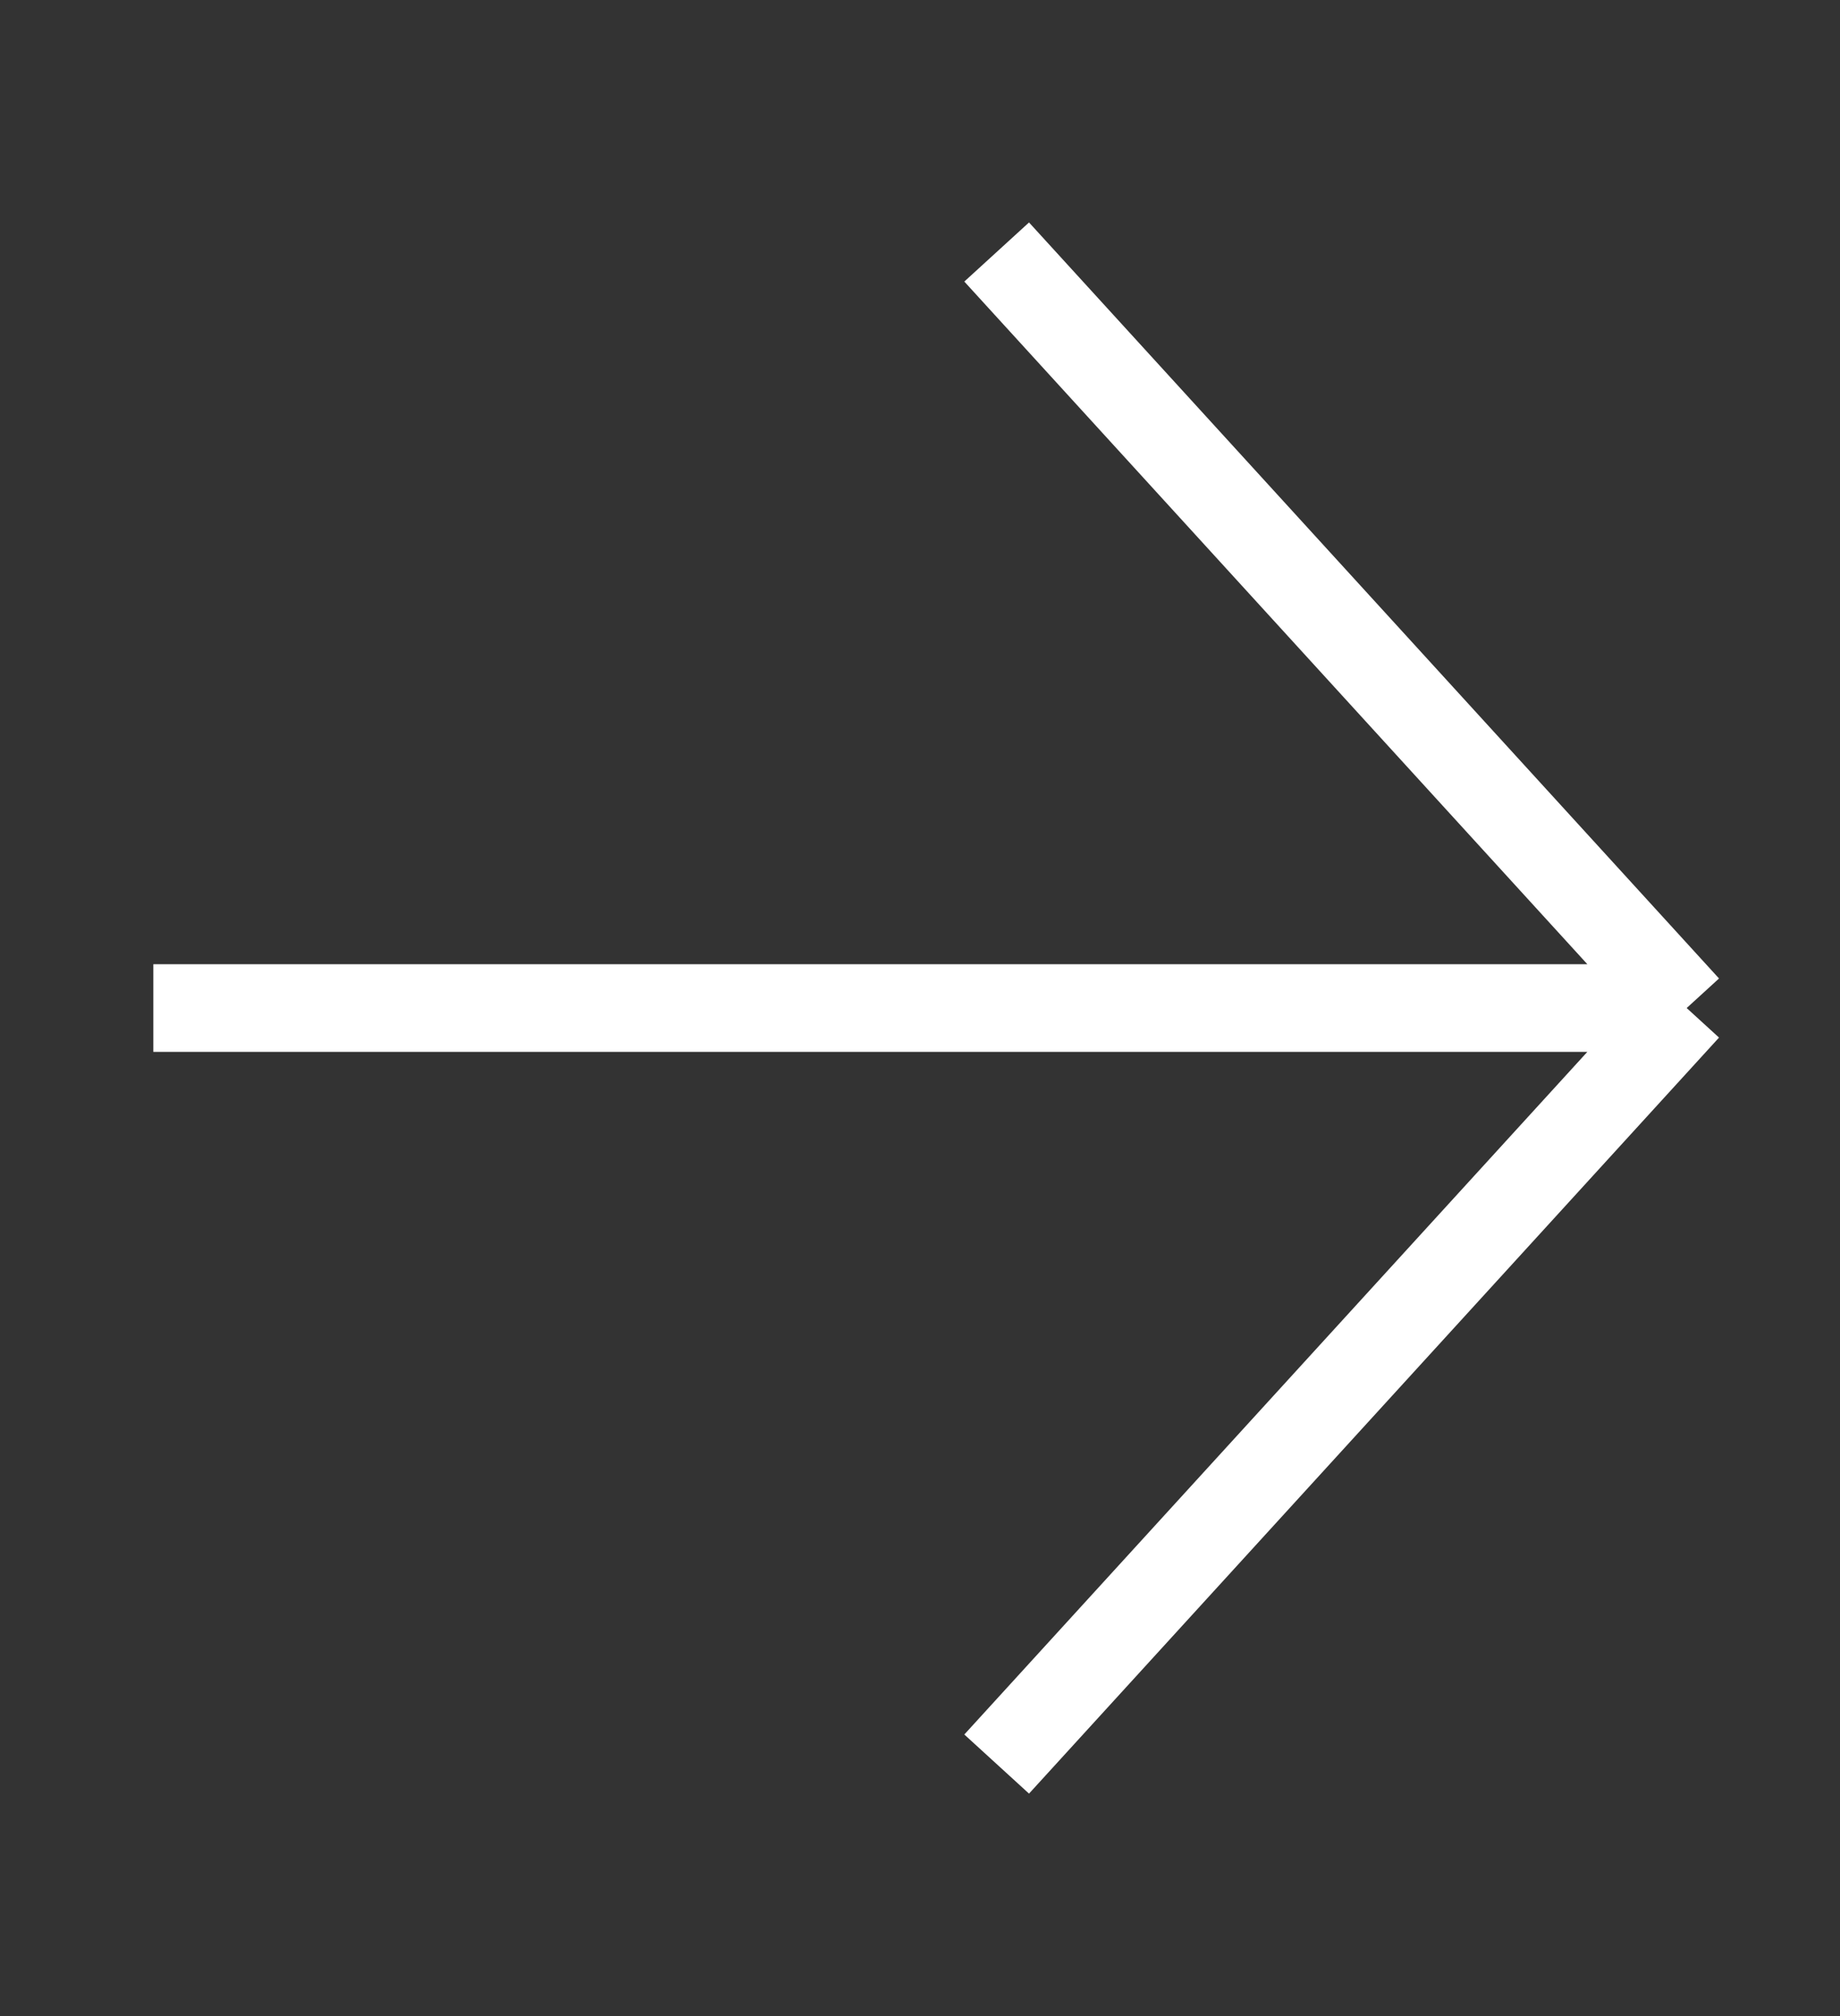 <?xml version="1.0" encoding="UTF-8"?> <svg xmlns="http://www.w3.org/2000/svg" width="42" height="46" viewBox="0 0 42 46" fill="none"><rect x="0" y="0" width="42" height="46" fill="#333333" stroke="none"/> <path d="M3.5 23H38.5M38.5 23L22.75 5.75M38.5 23L22.75 40.25" stroke="white" stroke-width="2"></path> </svg> 